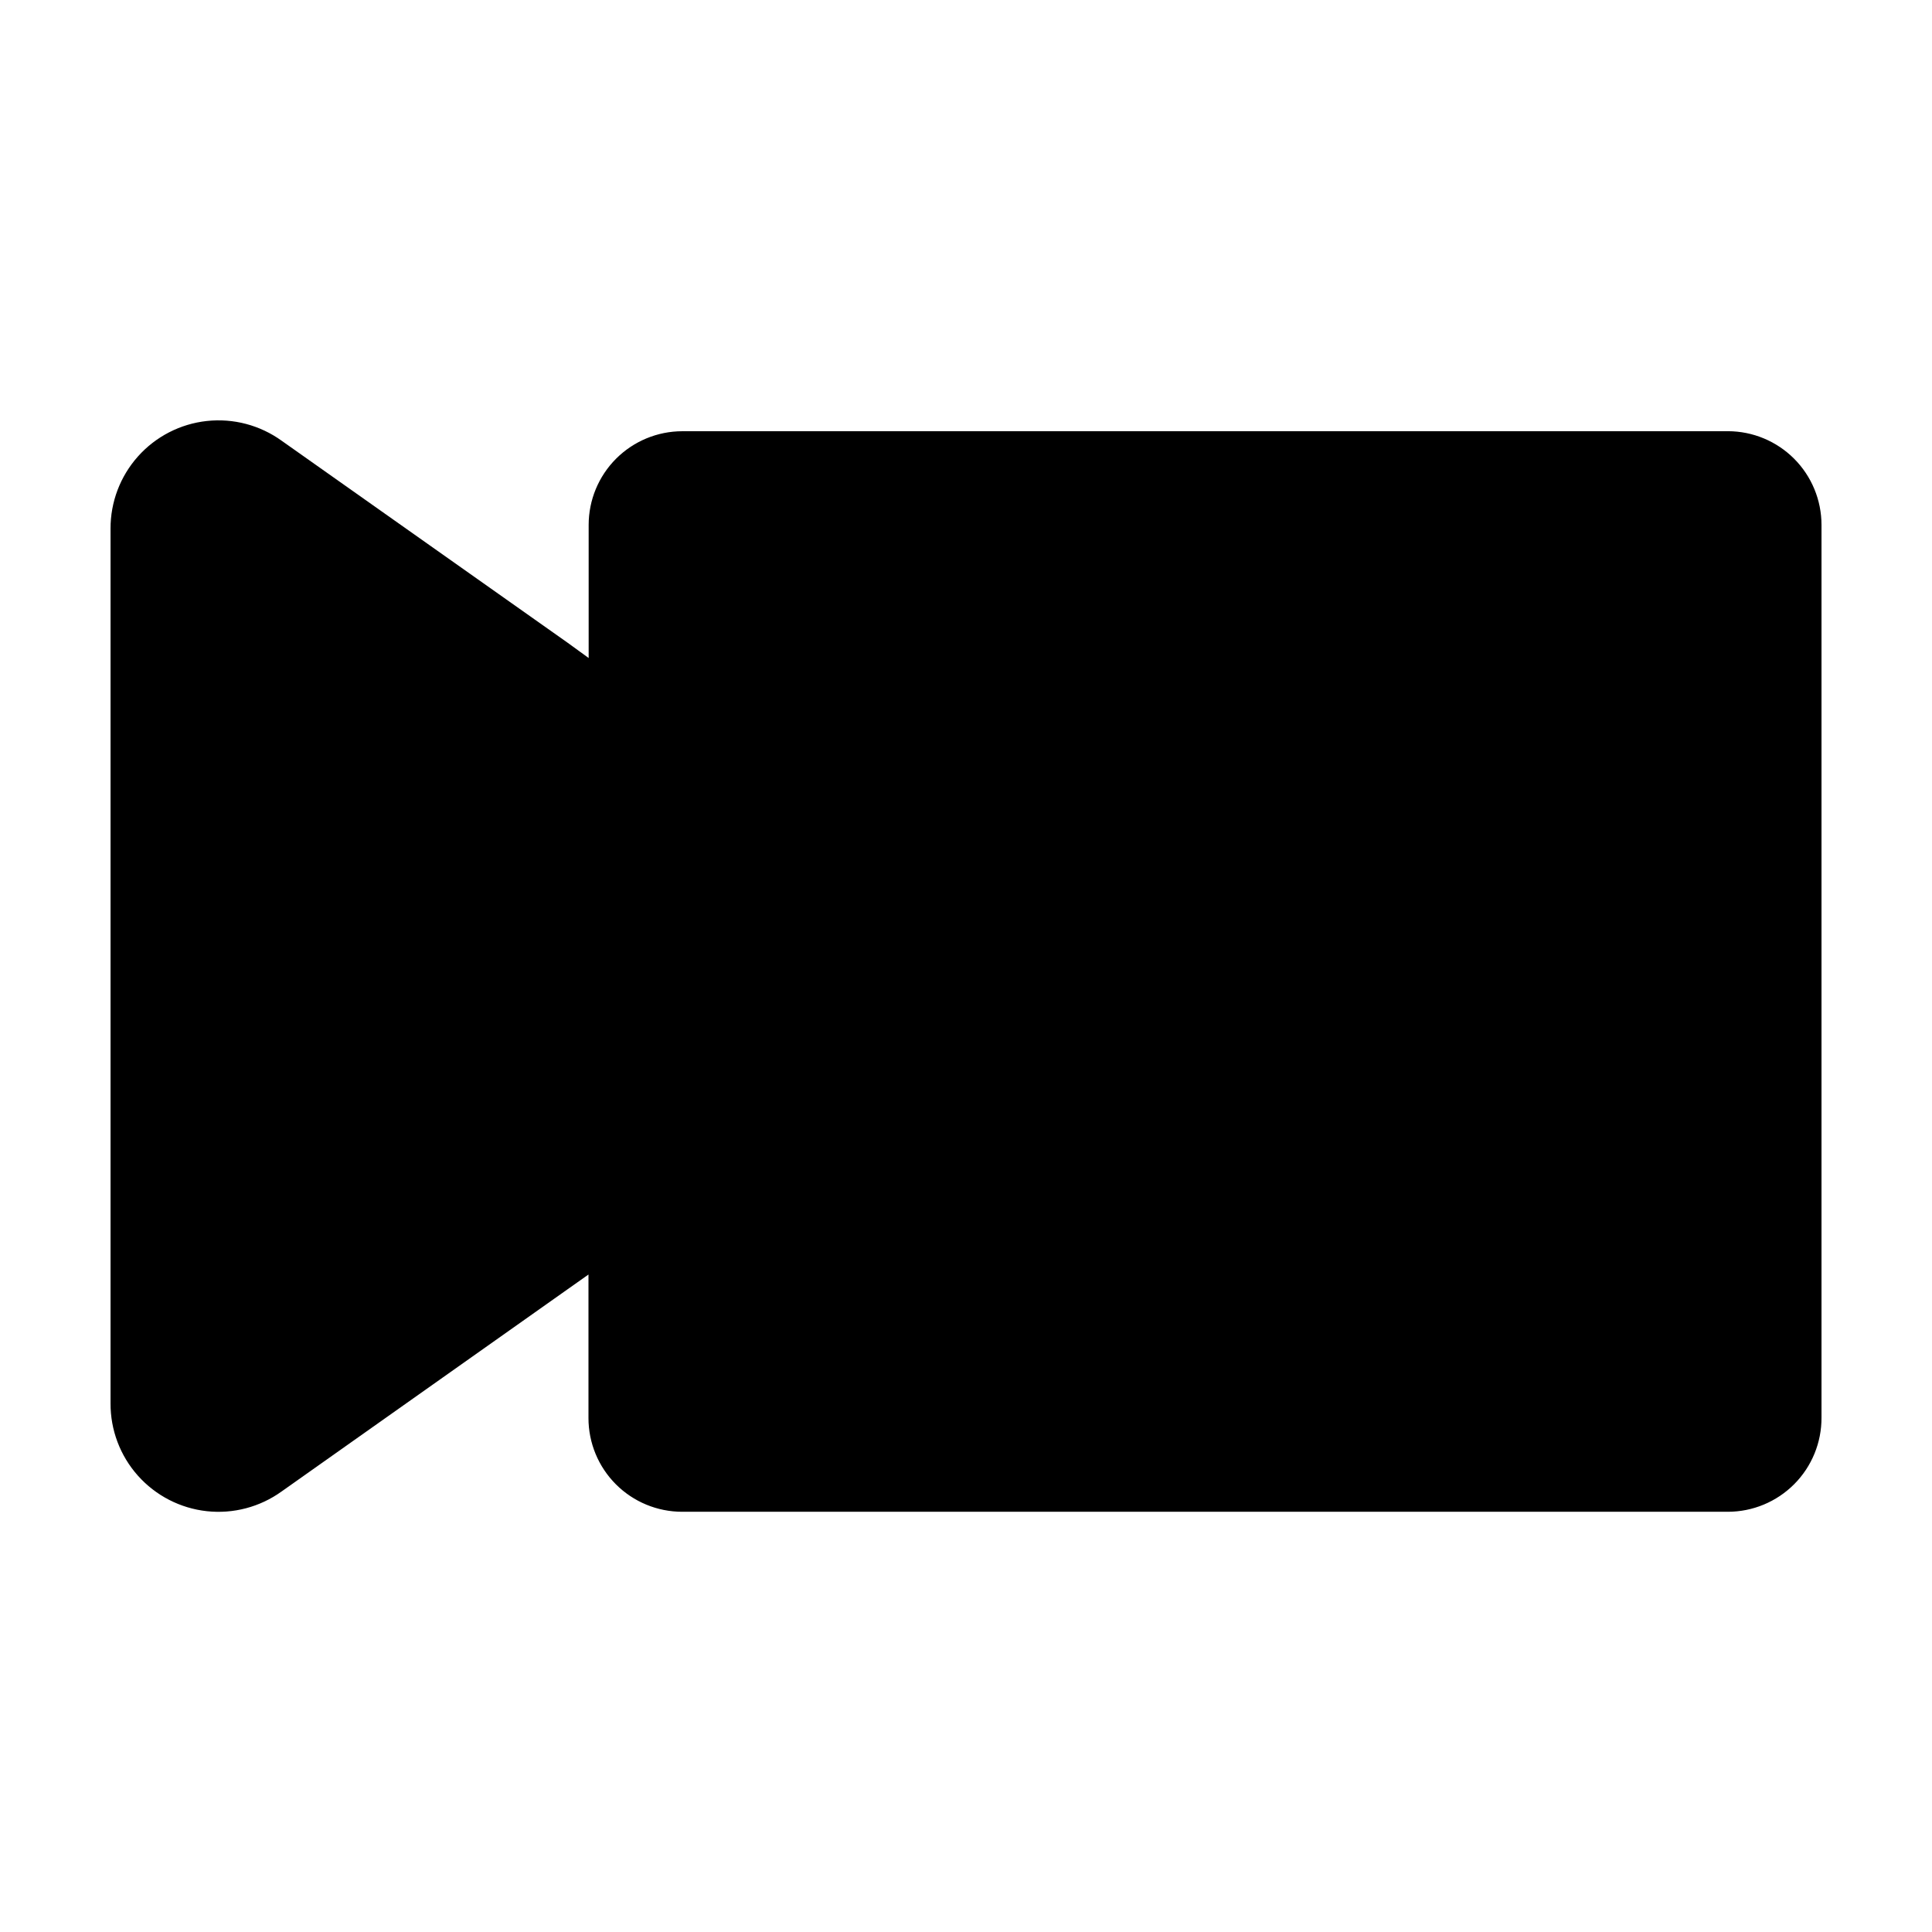 <?xml version="1.0" encoding="UTF-8"?>
<!-- Uploaded to: SVG Repo, www.svgrepo.com, Generator: SVG Repo Mixer Tools -->
<svg fill="#000000" width="800px" height="800px" version="1.1" viewBox="144 144 512 512" xmlns="http://www.w3.org/2000/svg">
 <path d="m601.93 258.28h-277.09c-6.59 0-12.906 2.617-17.566 7.273-4.656 4.66-7.273 10.977-7.273 17.562v35.266l-5.543-4.027-75.82-53.555c-5.738-4.133-12.805-5.996-19.832-5.231-7.027 0.77-13.523 4.109-18.234 9.383-4.711 5.273-7.305 12.102-7.277 19.172v231.75c-0.039 7.074 2.543 13.918 7.254 19.199 4.707 5.281 11.207 8.633 18.242 9.406 7.035 0.77 14.105-1.094 19.848-5.231l75.82-53.605 5.492-3.879v38.039c0 6.586 2.617 12.906 7.273 17.562 4.66 4.66 10.977 7.273 17.566 7.273h277.09c6.613 0 12.953-2.637 17.617-7.328 4.66-4.688 7.262-11.047 7.219-17.66v-236.54c0-6.578-2.609-12.887-7.254-17.543-4.648-4.656-10.953-7.281-17.531-7.293z"/>
</svg>